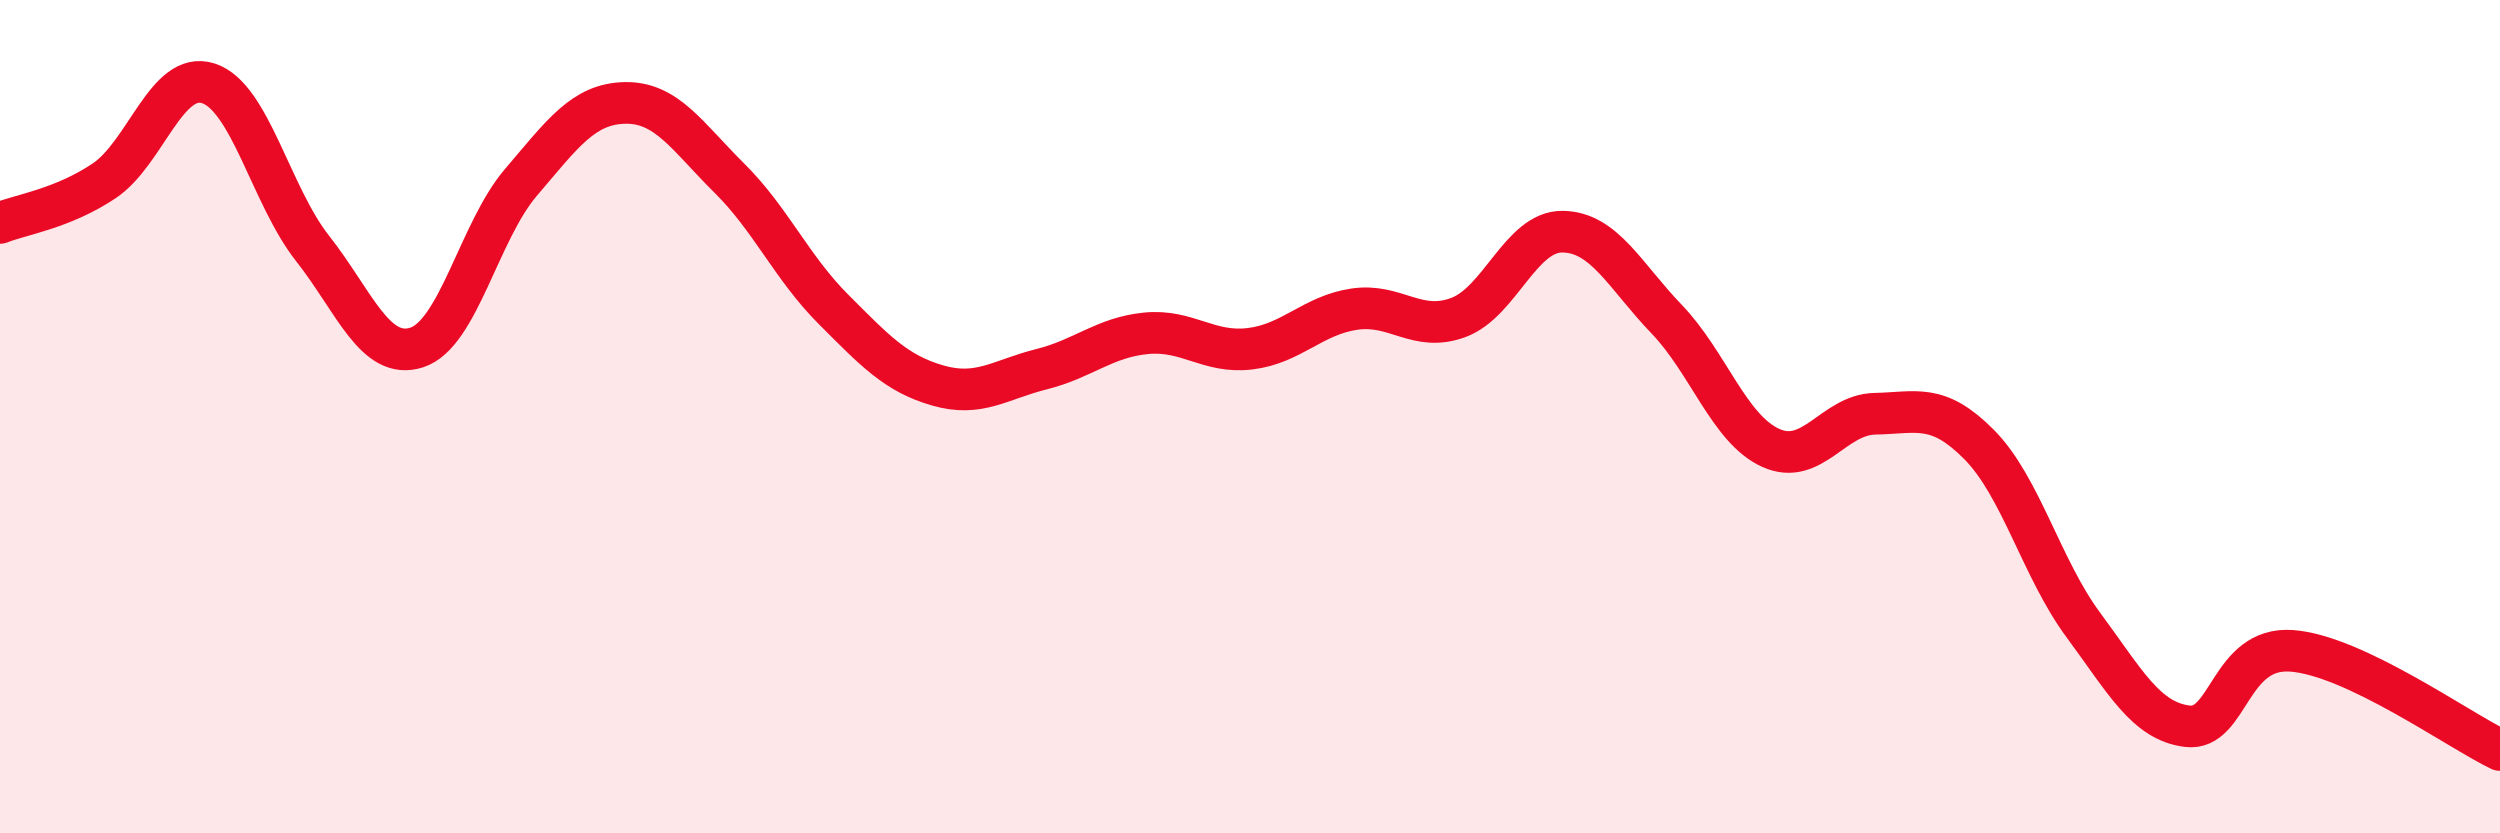 
    <svg width="60" height="20" viewBox="0 0 60 20" xmlns="http://www.w3.org/2000/svg">
      <path
        d="M 0,5.35 C 0.5,5.15 1.5,5.01 2.5,4.34 C 3.5,3.67 4,1.68 5,2 C 6,2.32 6.5,4.69 7.5,5.96 C 8.5,7.23 9,8.66 10,8.34 C 11,8.02 11.5,5.55 12.5,4.38 C 13.5,3.21 14,2.49 15,2.47 C 16,2.45 16.5,3.28 17.5,4.27 C 18.5,5.26 19,6.42 20,7.42 C 21,8.42 21.5,8.96 22.5,9.25 C 23.5,9.54 24,9.11 25,8.86 C 26,8.61 26.5,8.1 27.5,8 C 28.5,7.9 29,8.49 30,8.37 C 31,8.25 31.5,7.57 32.5,7.42 C 33.5,7.27 34,7.99 35,7.62 C 36,7.25 36.5,5.55 37.5,5.56 C 38.5,5.57 39,6.62 40,7.66 C 41,8.7 41.5,10.3 42.5,10.75 C 43.5,11.2 44,9.95 45,9.93 C 46,9.91 46.5,9.66 47.5,10.67 C 48.5,11.68 49,13.65 50,15 C 51,16.35 51.5,17.31 52.5,17.43 C 53.5,17.55 53.5,15.51 55,15.62 C 56.5,15.73 59,17.52 60,18L60 20L0 20Z"
        fill="#EB0A25"
        opacity="0.1"
        stroke-linecap="round"
        stroke-linejoin="round"
      />
      <path
        d="M 0,5.35 C 0.5,5.15 1.5,5.01 2.5,4.34 C 3.5,3.67 4,1.68 5,2 C 6,2.32 6.5,4.69 7.5,5.96 C 8.5,7.23 9,8.66 10,8.34 C 11,8.02 11.5,5.55 12.5,4.38 C 13.5,3.21 14,2.49 15,2.47 C 16,2.45 16.5,3.28 17.5,4.27 C 18.5,5.26 19,6.42 20,7.42 C 21,8.42 21.5,8.96 22.5,9.25 C 23.5,9.54 24,9.11 25,8.86 C 26,8.61 26.5,8.1 27.5,8 C 28.5,7.9 29,8.49 30,8.37 C 31,8.25 31.5,7.57 32.5,7.42 C 33.5,7.27 34,7.99 35,7.62 C 36,7.25 36.5,5.55 37.5,5.56 C 38.5,5.57 39,6.62 40,7.66 C 41,8.7 41.5,10.3 42.5,10.75 C 43.5,11.2 44,9.95 45,9.93 C 46,9.91 46.5,9.66 47.5,10.67 C 48.5,11.68 49,13.65 50,15 C 51,16.35 51.5,17.31 52.5,17.43 C 53.5,17.55 53.5,15.51 55,15.62 C 56.5,15.73 59,17.52 60,18"
        stroke="#EB0A25"
        stroke-width="1"
        fill="none"
        stroke-linecap="round"
        stroke-linejoin="round"
      />
    </svg>
  